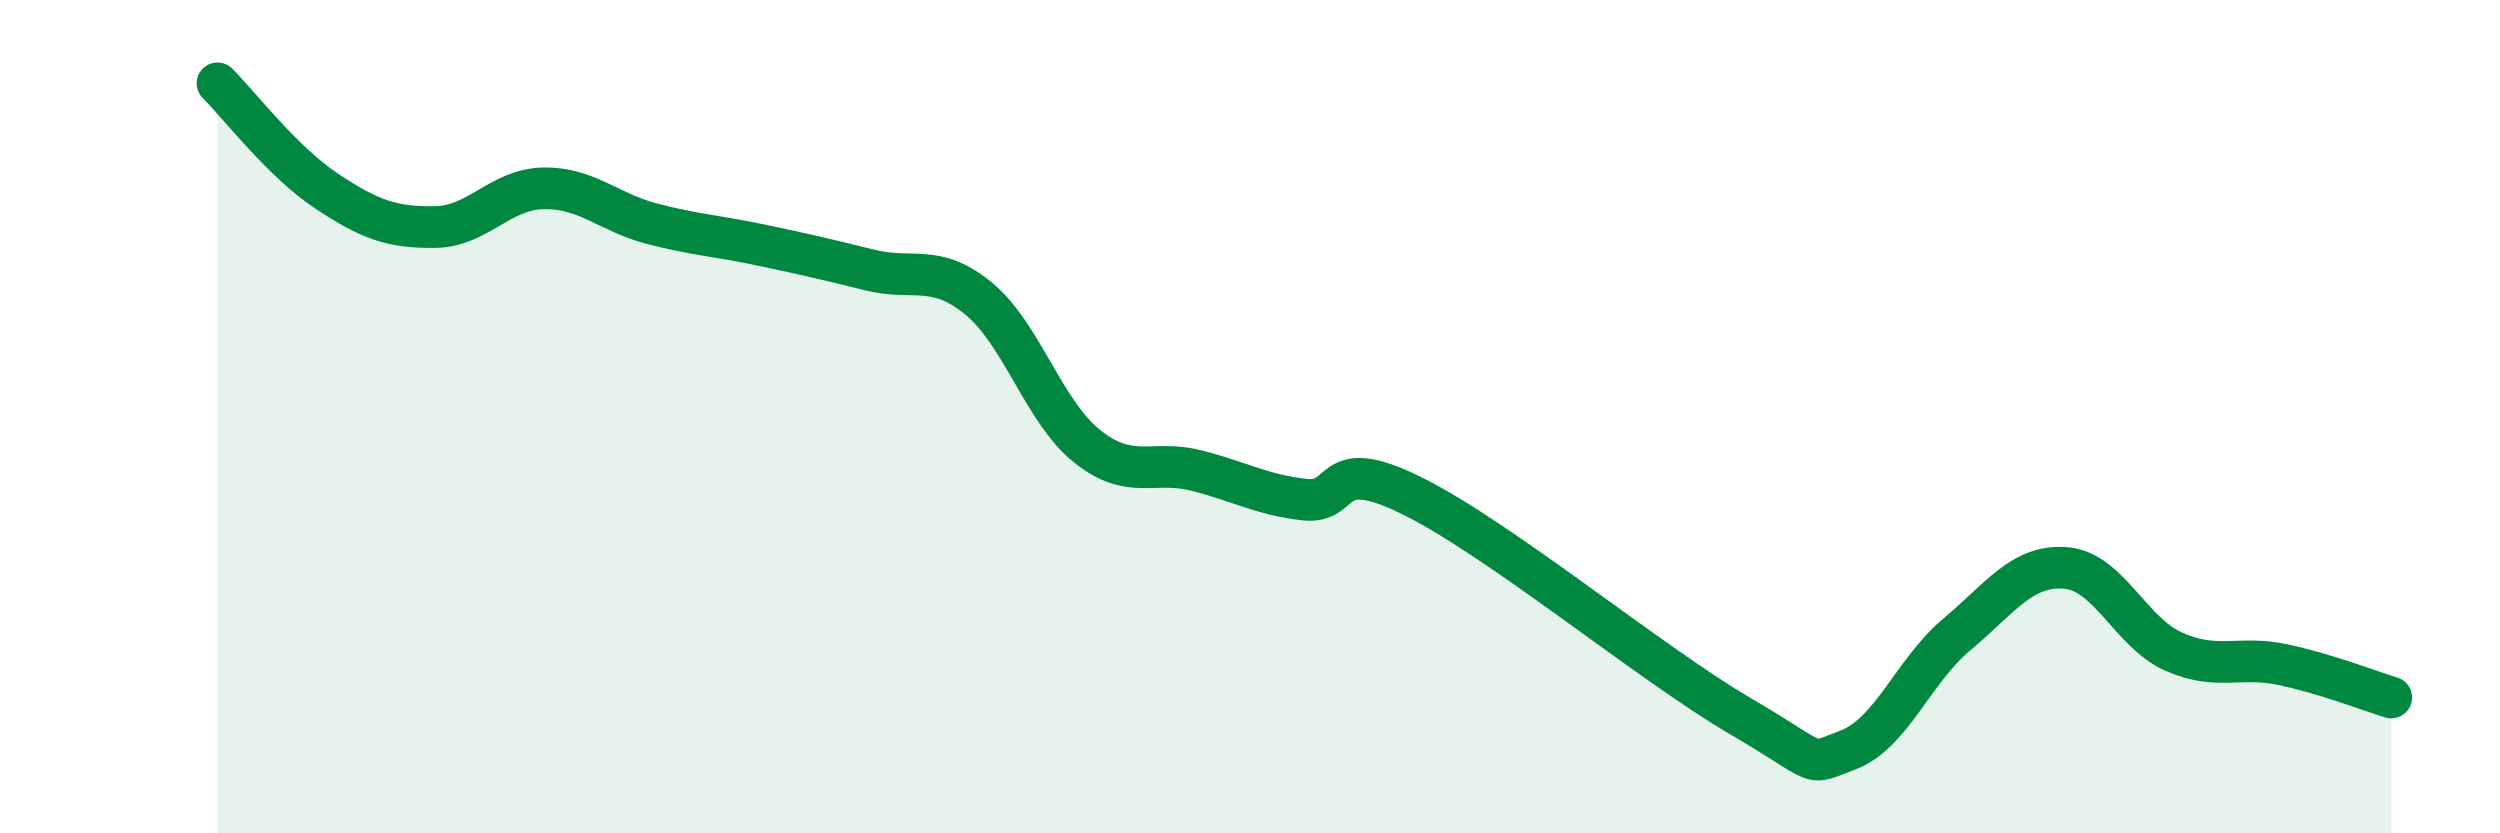 
    <svg width="60" height="20" viewBox="0 0 60 20" xmlns="http://www.w3.org/2000/svg">
      <path
        d="M 5.22,2 C 5.74,2.52 6.79,3.89 7.83,4.58 C 8.87,5.27 9.39,5.46 10.43,5.45 C 11.47,5.44 12,4.54 13.04,4.52 C 14.08,4.5 14.61,5.1 15.65,5.37 C 16.69,5.64 17.22,5.66 18.26,5.88 C 19.3,6.1 19.83,6.22 20.87,6.48 C 21.91,6.74 22.44,6.31 23.48,7.16 C 24.52,8.01 25.05,9.88 26.09,10.71 C 27.13,11.54 27.66,11.03 28.7,11.29 C 29.74,11.55 30.26,11.87 31.3,11.99 C 32.34,12.11 31.82,10.87 33.91,11.91 C 36,12.95 39.65,15.95 41.74,17.17 C 43.83,18.39 43.31,18.39 44.35,18 C 45.39,17.61 45.92,16.1 46.96,15.23 C 48,14.36 48.53,13.55 49.57,13.63 C 50.61,13.71 51.13,15.18 52.17,15.64 C 53.21,16.1 53.74,15.73 54.78,15.95 C 55.82,16.17 56.87,16.58 57.39,16.74L57.39 20L5.22 20Z"
        fill="#008740"
        opacity="0.1"
        stroke-linecap="round"
        stroke-linejoin="round"
      />
      <path
        d="M 5.22,2 C 5.74,2.52 6.79,3.89 7.83,4.58 C 8.87,5.27 9.39,5.46 10.43,5.45 C 11.47,5.44 12,4.54 13.04,4.52 C 14.08,4.5 14.61,5.1 15.65,5.37 C 16.69,5.64 17.22,5.66 18.26,5.88 C 19.3,6.1 19.83,6.22 20.87,6.48 C 21.91,6.74 22.44,6.31 23.48,7.16 C 24.52,8.01 25.05,9.88 26.09,10.71 C 27.13,11.54 27.66,11.03 28.7,11.29 C 29.74,11.55 30.26,11.87 31.3,11.99 C 32.34,12.11 31.82,10.87 33.91,11.91 C 36,12.95 39.65,15.95 41.74,17.17 C 43.83,18.39 43.31,18.39 44.35,18 C 45.39,17.61 45.92,16.1 46.96,15.23 C 48,14.36 48.53,13.55 49.57,13.63 C 50.61,13.71 51.13,15.18 52.17,15.64 C 53.21,16.1 53.74,15.73 54.78,15.95 C 55.82,16.17 56.87,16.58 57.39,16.74"
        stroke="#008740"
        stroke-width="1"
        fill="none"
        stroke-linecap="round"
        stroke-linejoin="round"
      />
    </svg>
  